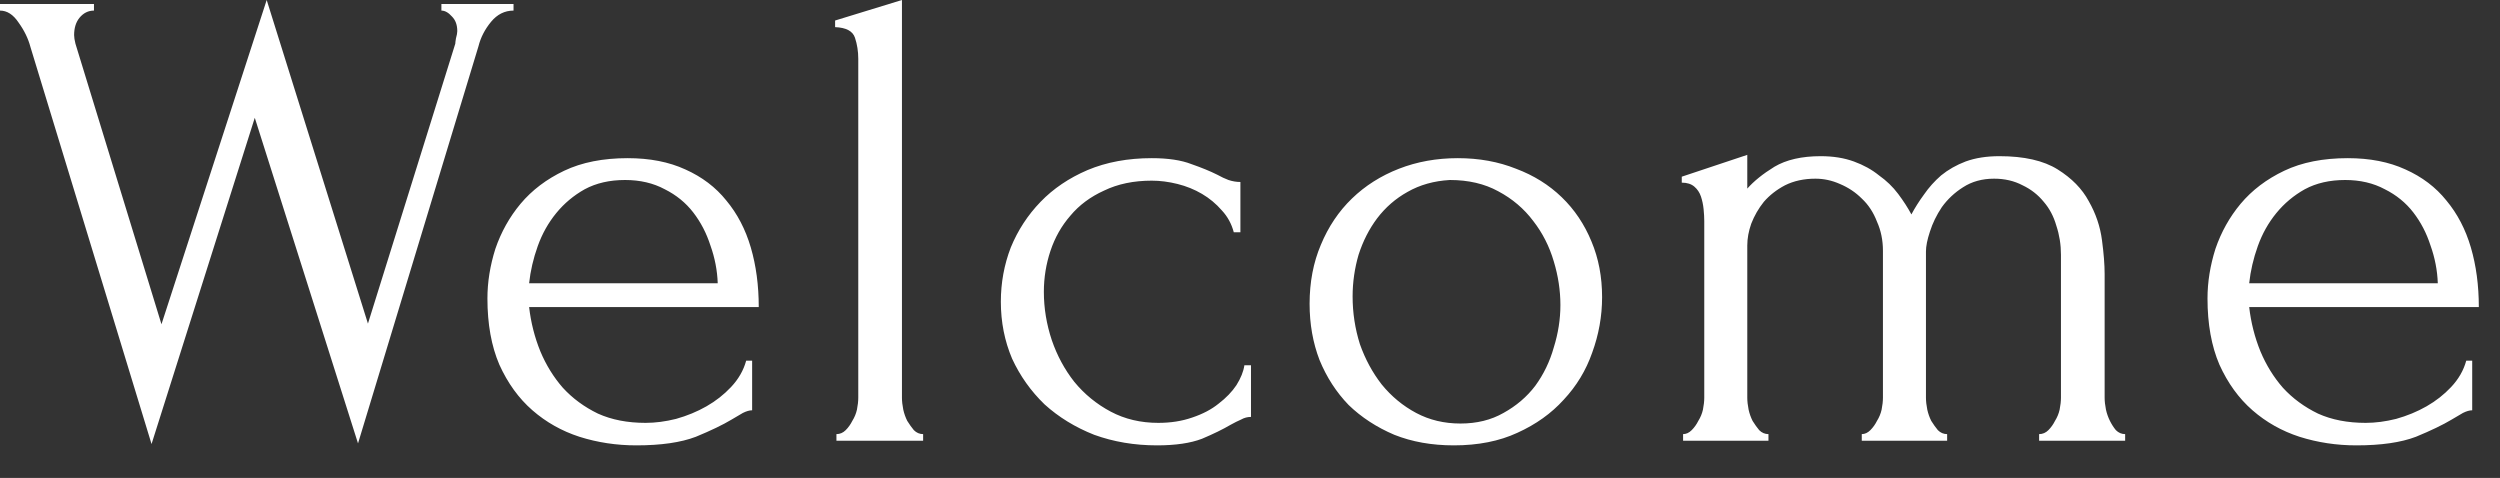 <?xml version="1.0" encoding="UTF-8"?> <svg xmlns="http://www.w3.org/2000/svg" width="68" height="13" viewBox="0 0 68 13" fill="none"><rect x="0" y="0" width="68" height="13" fill="#333333" stroke="none"/><path d="M13.968 0.288C13.728 0.288 13.524 0.39 13.356 0.594C13.188 0.798 13.074 1.02 13.014 1.26L9.738 12.06L6.93 3.204L4.122 12.078L0.828 1.278C0.768 1.05 0.66 0.828 0.504 0.612C0.36 0.396 0.192 0.288 0 0.288V0.108H2.556V0.288C2.4 0.288 2.268 0.354 2.16 0.486C2.064 0.606 2.016 0.762 2.016 0.954C2.016 1.014 2.028 1.092 2.052 1.188L4.392 8.82L7.254 3.69549e-05L10.008 8.802L12.384 1.188C12.384 1.164 12.39 1.116 12.402 1.044C12.426 0.96 12.438 0.894 12.438 0.846C12.438 0.678 12.39 0.546 12.294 0.45C12.198 0.342 12.102 0.288 12.006 0.288V0.108H13.968V0.288ZM14.392 8.352C14.44 8.772 14.542 9.174 14.698 9.558C14.854 9.93 15.058 10.26 15.31 10.548C15.574 10.836 15.892 11.07 16.264 11.25C16.636 11.418 17.068 11.502 17.56 11.502C17.824 11.502 18.1 11.466 18.388 11.394C18.688 11.31 18.964 11.196 19.216 11.052C19.468 10.908 19.69 10.734 19.882 10.53C20.086 10.314 20.224 10.074 20.296 9.81H20.458V11.16C20.386 11.16 20.302 11.184 20.206 11.232C20.122 11.28 20.02 11.34 19.9 11.412C19.66 11.556 19.336 11.712 18.928 11.88C18.52 12.036 17.98 12.114 17.308 12.114C16.768 12.114 16.252 12.036 15.76 11.88C15.28 11.724 14.854 11.484 14.482 11.16C14.11 10.836 13.81 10.422 13.582 9.918C13.366 9.414 13.258 8.814 13.258 8.118C13.258 7.674 13.33 7.224 13.474 6.768C13.63 6.312 13.858 5.904 14.158 5.544C14.47 5.172 14.866 4.872 15.346 4.644C15.826 4.416 16.402 4.302 17.074 4.302C17.674 4.302 18.196 4.404 18.64 4.608C19.096 4.812 19.468 5.094 19.756 5.454C20.056 5.814 20.278 6.24 20.422 6.732C20.566 7.224 20.638 7.764 20.638 8.352H14.392ZM17.002 4.896C16.582 4.896 16.216 4.98 15.904 5.148C15.604 5.316 15.346 5.532 15.13 5.796C14.914 6.06 14.746 6.36 14.626 6.696C14.506 7.032 14.428 7.368 14.392 7.704H19.522C19.51 7.356 19.444 7.014 19.324 6.678C19.216 6.342 19.06 6.042 18.856 5.778C18.652 5.514 18.394 5.304 18.082 5.148C17.77 4.98 17.41 4.896 17.002 4.896ZM22.751 11.988V11.808C22.847 11.808 22.931 11.772 23.003 11.7C23.075 11.628 23.135 11.544 23.183 11.448C23.243 11.352 23.285 11.25 23.309 11.142C23.333 11.022 23.345 10.914 23.345 10.818V1.602C23.345 1.398 23.315 1.206 23.255 1.026C23.195 0.846 23.015 0.75 22.715 0.738V0.558L24.533 3.69549e-05V10.818C24.533 10.914 24.545 11.022 24.569 11.142C24.593 11.25 24.629 11.352 24.677 11.448C24.737 11.544 24.797 11.628 24.857 11.7C24.929 11.772 25.013 11.808 25.109 11.808V11.988H22.751ZM34.027 11.34C33.931 11.34 33.841 11.364 33.757 11.412C33.673 11.448 33.577 11.496 33.469 11.556C33.265 11.676 33.007 11.802 32.695 11.934C32.383 12.054 31.975 12.114 31.471 12.114C30.859 12.114 30.289 12.018 29.761 11.826C29.245 11.622 28.795 11.346 28.411 10.998C28.039 10.638 27.745 10.224 27.529 9.756C27.325 9.276 27.223 8.76 27.223 8.208C27.223 7.692 27.313 7.2 27.493 6.732C27.685 6.264 27.955 5.85 28.303 5.49C28.651 5.13 29.077 4.842 29.581 4.626C30.097 4.41 30.679 4.302 31.327 4.302C31.771 4.302 32.131 4.356 32.407 4.464C32.683 4.56 32.917 4.656 33.109 4.752C33.217 4.812 33.319 4.86 33.415 4.896C33.523 4.932 33.631 4.95 33.739 4.95V6.318H33.559C33.499 6.09 33.391 5.892 33.235 5.724C33.079 5.544 32.899 5.394 32.695 5.274C32.491 5.154 32.269 5.064 32.029 5.004C31.789 4.944 31.555 4.914 31.327 4.914C30.835 4.914 30.403 5.004 30.031 5.184C29.659 5.352 29.353 5.58 29.113 5.868C28.873 6.144 28.693 6.462 28.573 6.822C28.453 7.182 28.393 7.554 28.393 7.938C28.393 8.382 28.465 8.82 28.609 9.252C28.753 9.672 28.957 10.05 29.221 10.386C29.497 10.722 29.827 10.992 30.211 11.196C30.595 11.4 31.027 11.502 31.507 11.502C31.843 11.502 32.149 11.454 32.425 11.358C32.713 11.262 32.953 11.136 33.145 10.98C33.349 10.824 33.511 10.656 33.631 10.476C33.751 10.284 33.823 10.104 33.847 9.936H34.027V11.34ZM39.545 12.114C38.945 12.114 38.405 12.018 37.925 11.826C37.445 11.622 37.031 11.352 36.683 11.016C36.347 10.668 36.083 10.26 35.891 9.792C35.711 9.324 35.621 8.814 35.621 8.262C35.621 7.674 35.723 7.14 35.927 6.66C36.131 6.168 36.413 5.748 36.773 5.4C37.133 5.052 37.559 4.782 38.051 4.59C38.543 4.398 39.077 4.302 39.653 4.302C40.229 4.302 40.757 4.398 41.237 4.59C41.717 4.77 42.131 5.028 42.479 5.364C42.827 5.7 43.097 6.102 43.289 6.57C43.481 7.026 43.577 7.53 43.577 8.082C43.577 8.598 43.487 9.102 43.307 9.594C43.139 10.074 42.881 10.5 42.533 10.872C42.197 11.244 41.777 11.544 41.273 11.772C40.781 12 40.205 12.114 39.545 12.114ZM39.437 4.896C39.005 4.92 38.621 5.028 38.285 5.22C37.961 5.4 37.685 5.64 37.457 5.94C37.241 6.228 37.073 6.558 36.953 6.93C36.845 7.302 36.791 7.68 36.791 8.064C36.791 8.508 36.857 8.94 36.989 9.36C37.133 9.768 37.331 10.134 37.583 10.458C37.847 10.782 38.159 11.04 38.519 11.232C38.879 11.424 39.281 11.52 39.725 11.52C40.169 11.52 40.559 11.424 40.895 11.232C41.243 11.04 41.531 10.794 41.759 10.494C41.987 10.182 42.155 9.834 42.263 9.45C42.383 9.066 42.443 8.682 42.443 8.298C42.443 7.902 42.383 7.506 42.263 7.11C42.143 6.702 41.957 6.336 41.705 6.012C41.453 5.676 41.135 5.406 40.751 5.202C40.379 4.998 39.941 4.896 39.437 4.896ZM57.246 10.818C57.246 10.914 57.258 11.022 57.282 11.142C57.306 11.25 57.342 11.352 57.39 11.448C57.438 11.544 57.492 11.628 57.552 11.7C57.624 11.772 57.708 11.808 57.804 11.808V11.988H55.464V11.808C55.56 11.808 55.644 11.772 55.716 11.7C55.788 11.628 55.848 11.544 55.896 11.448C55.956 11.352 55.998 11.25 56.022 11.142C56.046 11.022 56.058 10.914 56.058 10.818V6.93C56.058 6.654 56.016 6.39 55.932 6.138C55.86 5.886 55.746 5.67 55.59 5.49C55.434 5.298 55.242 5.148 55.014 5.04C54.786 4.92 54.528 4.86 54.24 4.86C53.916 4.86 53.634 4.938 53.394 5.094C53.166 5.238 52.974 5.418 52.818 5.634C52.674 5.85 52.566 6.072 52.494 6.3C52.422 6.516 52.386 6.696 52.386 6.84V10.818C52.386 10.914 52.398 11.022 52.422 11.142C52.446 11.25 52.482 11.352 52.53 11.448C52.59 11.544 52.65 11.628 52.71 11.7C52.782 11.772 52.866 11.808 52.962 11.808V11.988H50.64V11.808C50.724 11.808 50.802 11.772 50.874 11.7C50.946 11.628 51.006 11.544 51.054 11.448C51.114 11.352 51.156 11.25 51.18 11.142C51.204 11.022 51.216 10.914 51.216 10.818V6.822C51.216 6.534 51.162 6.27 51.054 6.03C50.958 5.778 50.82 5.568 50.64 5.4C50.472 5.232 50.274 5.1 50.046 5.004C49.83 4.908 49.608 4.86 49.38 4.86C49.068 4.86 48.792 4.92 48.552 5.04C48.324 5.16 48.132 5.31 47.976 5.49C47.832 5.67 47.718 5.868 47.634 6.084C47.562 6.288 47.526 6.486 47.526 6.678V10.818C47.526 10.914 47.538 11.022 47.562 11.142C47.586 11.25 47.622 11.352 47.67 11.448C47.73 11.544 47.79 11.628 47.85 11.7C47.922 11.772 48.006 11.808 48.102 11.808V11.988H45.78V11.808C45.864 11.808 45.942 11.772 46.014 11.7C46.086 11.628 46.146 11.544 46.194 11.448C46.254 11.352 46.296 11.25 46.32 11.142C46.344 11.022 46.356 10.914 46.356 10.818V6.012C46.356 5.916 46.35 5.808 46.338 5.688C46.326 5.568 46.302 5.454 46.266 5.346C46.23 5.238 46.17 5.148 46.086 5.076C46.002 5.004 45.888 4.968 45.744 4.968V4.806L47.526 4.212V5.13C47.706 4.926 47.952 4.728 48.264 4.536C48.588 4.344 49.008 4.248 49.524 4.248C49.86 4.248 50.16 4.296 50.424 4.392C50.688 4.488 50.916 4.614 51.108 4.77C51.312 4.914 51.486 5.082 51.63 5.274C51.774 5.466 51.894 5.652 51.99 5.832C52.086 5.652 52.2 5.472 52.332 5.292C52.464 5.1 52.62 4.926 52.8 4.77C52.992 4.614 53.214 4.488 53.466 4.392C53.73 4.296 54.036 4.248 54.384 4.248C55.056 4.248 55.584 4.368 55.968 4.608C56.352 4.848 56.634 5.136 56.814 5.472C57.006 5.808 57.126 6.162 57.174 6.534C57.222 6.894 57.246 7.2 57.246 7.452V10.818ZM61.178 8.352C61.226 8.772 61.328 9.174 61.484 9.558C61.64 9.93 61.844 10.26 62.096 10.548C62.36 10.836 62.678 11.07 63.05 11.25C63.422 11.418 63.854 11.502 64.346 11.502C64.61 11.502 64.886 11.466 65.174 11.394C65.474 11.31 65.75 11.196 66.002 11.052C66.254 10.908 66.476 10.734 66.668 10.53C66.872 10.314 67.01 10.074 67.082 9.81H67.244V11.16C67.172 11.16 67.088 11.184 66.992 11.232C66.908 11.28 66.806 11.34 66.686 11.412C66.446 11.556 66.122 11.712 65.714 11.88C65.306 12.036 64.766 12.114 64.094 12.114C63.554 12.114 63.038 12.036 62.546 11.88C62.066 11.724 61.64 11.484 61.268 11.16C60.896 10.836 60.596 10.422 60.368 9.918C60.152 9.414 60.044 8.814 60.044 8.118C60.044 7.674 60.116 7.224 60.26 6.768C60.416 6.312 60.644 5.904 60.944 5.544C61.256 5.172 61.652 4.872 62.132 4.644C62.612 4.416 63.188 4.302 63.86 4.302C64.46 4.302 64.982 4.404 65.426 4.608C65.882 4.812 66.254 5.094 66.542 5.454C66.842 5.814 67.064 6.24 67.208 6.732C67.352 7.224 67.424 7.764 67.424 8.352H61.178ZM63.788 4.896C63.368 4.896 63.002 4.98 62.69 5.148C62.39 5.316 62.132 5.532 61.916 5.796C61.7 6.06 61.532 6.36 61.412 6.696C61.292 7.032 61.214 7.368 61.178 7.704H66.308C66.296 7.356 66.23 7.014 66.11 6.678C66.002 6.342 65.846 6.042 65.642 5.778C65.438 5.514 65.18 5.304 64.868 5.148C64.556 4.98 64.196 4.896 63.788 4.896Z" fill="white"></path></svg> 
